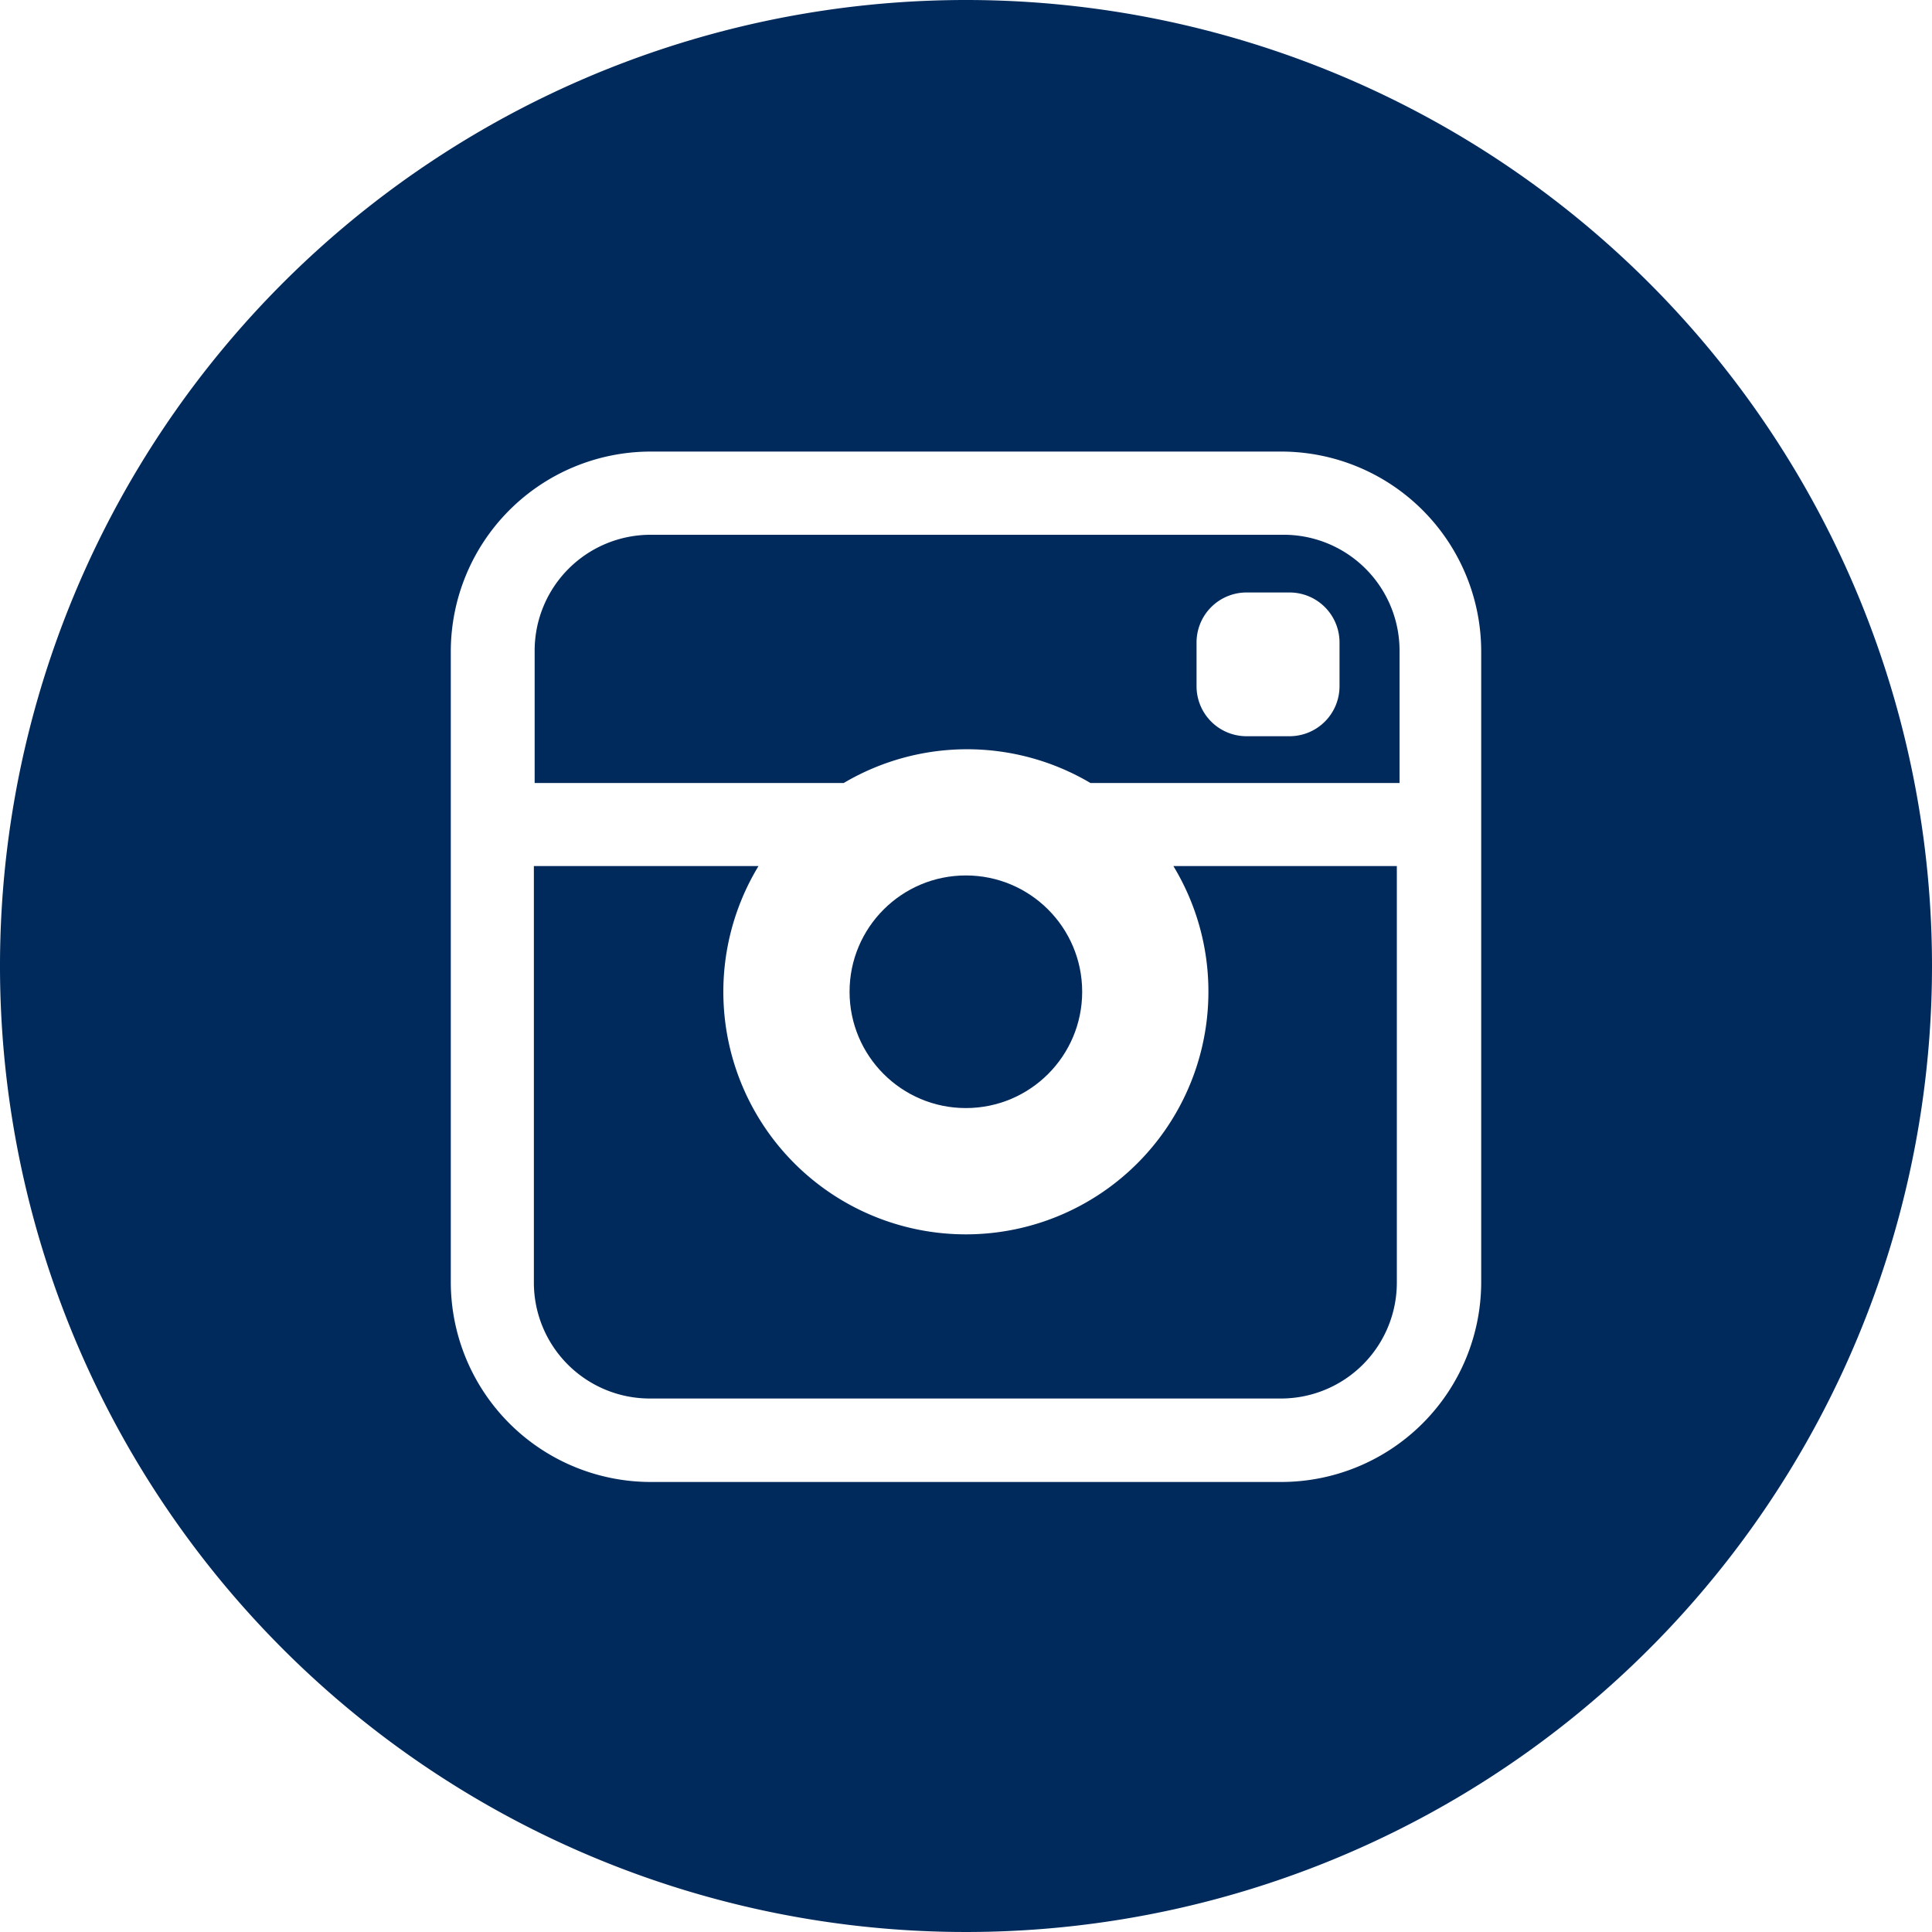 <svg xmlns="http://www.w3.org/2000/svg" viewBox="0 0 150 150"><defs><style>.cls-1{fill:#002a5c;}</style></defs><title>Zasób 2</title><g id="Warstwa_2" data-name="Warstwa 2"><g id="Layer_1" data-name="Layer 1"><path class="cls-1" d="M93.82,77a18.83,18.83,0,1,1-34.93-9.76H41.45V99.58a9,9,0,0,0,9,9h49a9,9,0,0,0,9-9V67.24H91.1A18.75,18.75,0,0,1,93.82,77Z"/><path class="cls-1" d="M99.51,41.52h-49a9,9,0,0,0-9,9V60.79h24a18.82,18.82,0,0,1,19.15,0h24V50.55A9,9,0,0,0,99.51,41.52ZM104,53.29a3.88,3.88,0,0,1-3.87,3.87H96.77a3.88,3.88,0,0,1-3.87-3.87V49.9A3.88,3.88,0,0,1,96.77,46h3.38A3.88,3.88,0,0,1,104,49.9Z"/><path class="cls-1" d="M75,0a75,75,0,1,0,75,75A75,75,0,0,0,75,0Zm40,99.58a15.53,15.53,0,0,1-15.48,15.48h-49A15.53,15.53,0,0,1,35,99.58v-49A15.53,15.53,0,0,1,50.48,35.06h49A15.53,15.53,0,0,1,115,50.55Z"/><circle class="cls-1" cx="74.99" cy="77" r="9.03"/></g></g></svg>